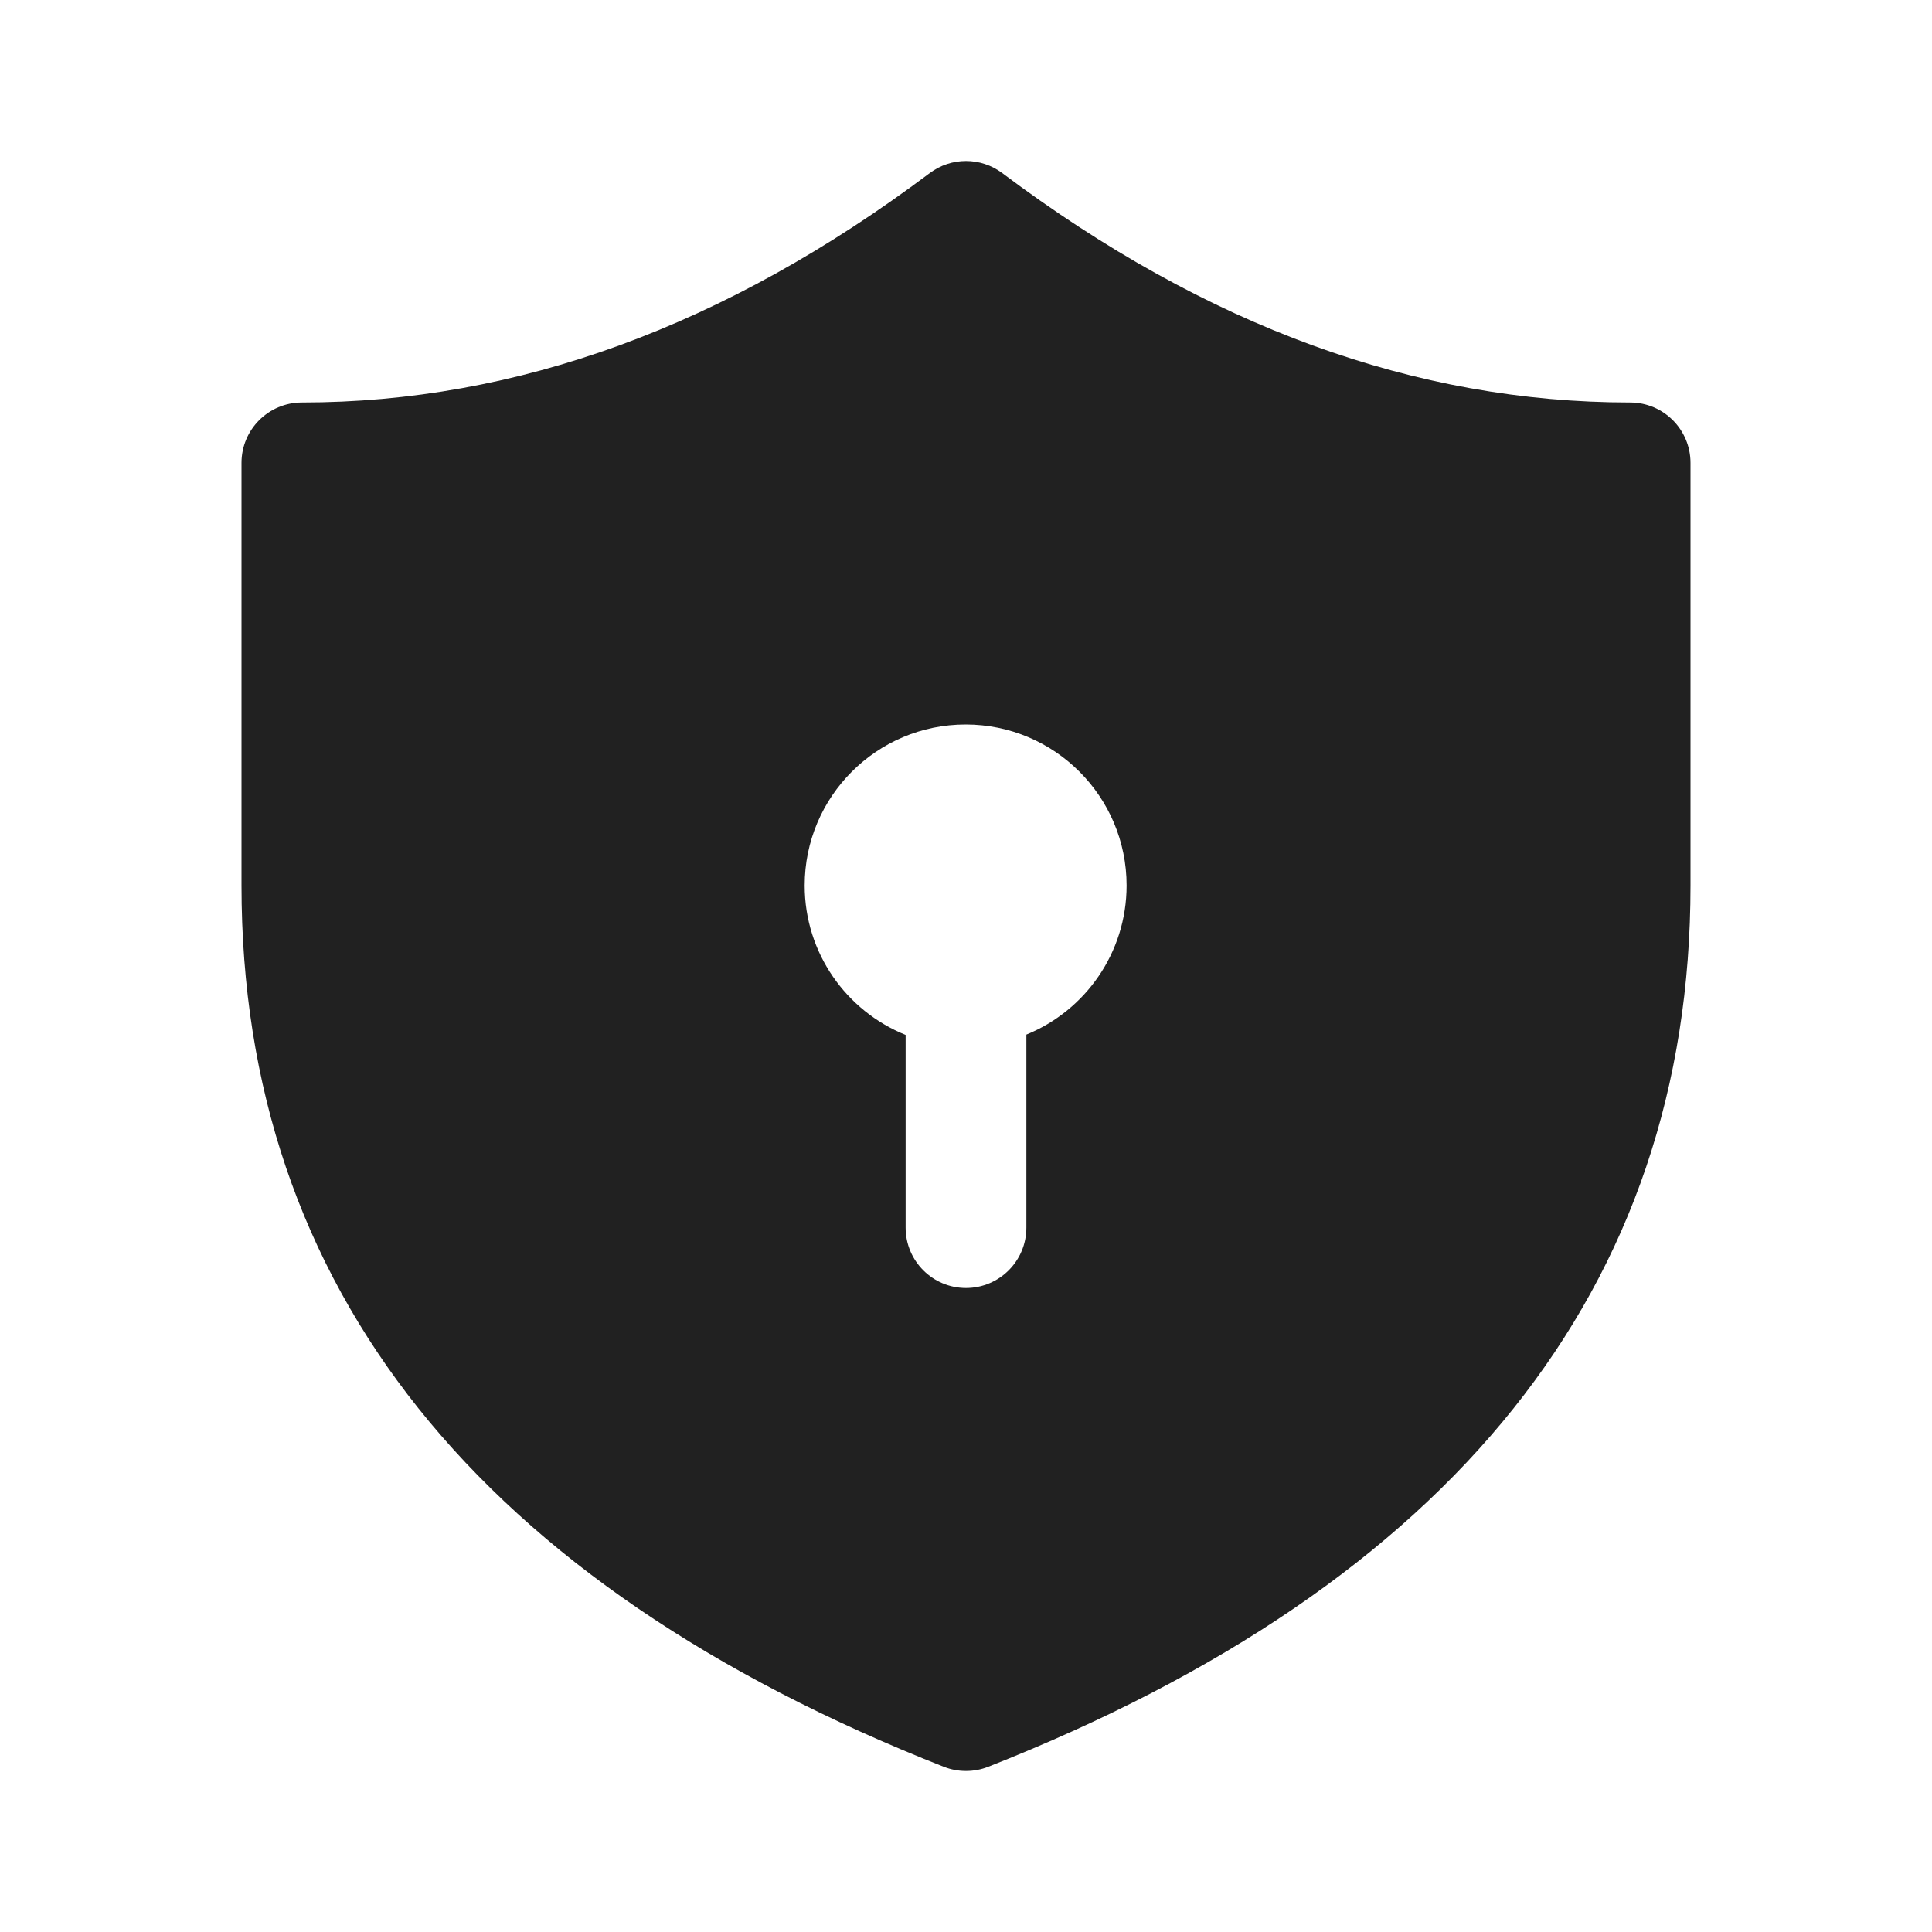 <?xml version="1.0" encoding="utf-8"?><!-- Скачано с сайта svg4.ru / Downloaded from svg4.ru -->
<svg width="800px" height="800px" viewBox="0 0 24 24" fill="none" xmlns="http://www.w3.org/2000/svg">
<path d="M3 5.75C3 5.336 3.336 5 3.75 5C6.413 5 9.008 4.057 11.55 2.15C11.817 1.95 12.183 1.95 12.45 2.15C14.992 4.057 17.587 5 20.25 5C20.664 5 21 5.336 21 5.75V11C21 16.001 18.042 19.676 12.275 21.948C12.098 22.017 11.902 22.017 11.725 21.948C5.958 19.676 3 16.001 3 11V5.75ZM13.995 11C13.995 9.896 13.1 9 11.996 9C10.891 9 9.996 9.896 9.996 11C9.996 11.841 10.515 12.56 11.25 12.856L11.25 15.25C11.25 15.664 11.586 16 12 16C12.414 16 12.75 15.664 12.75 15.25L12.75 12.852C13.48 12.555 13.995 11.837 13.995 11Z" fill="#212121"/>
</svg>